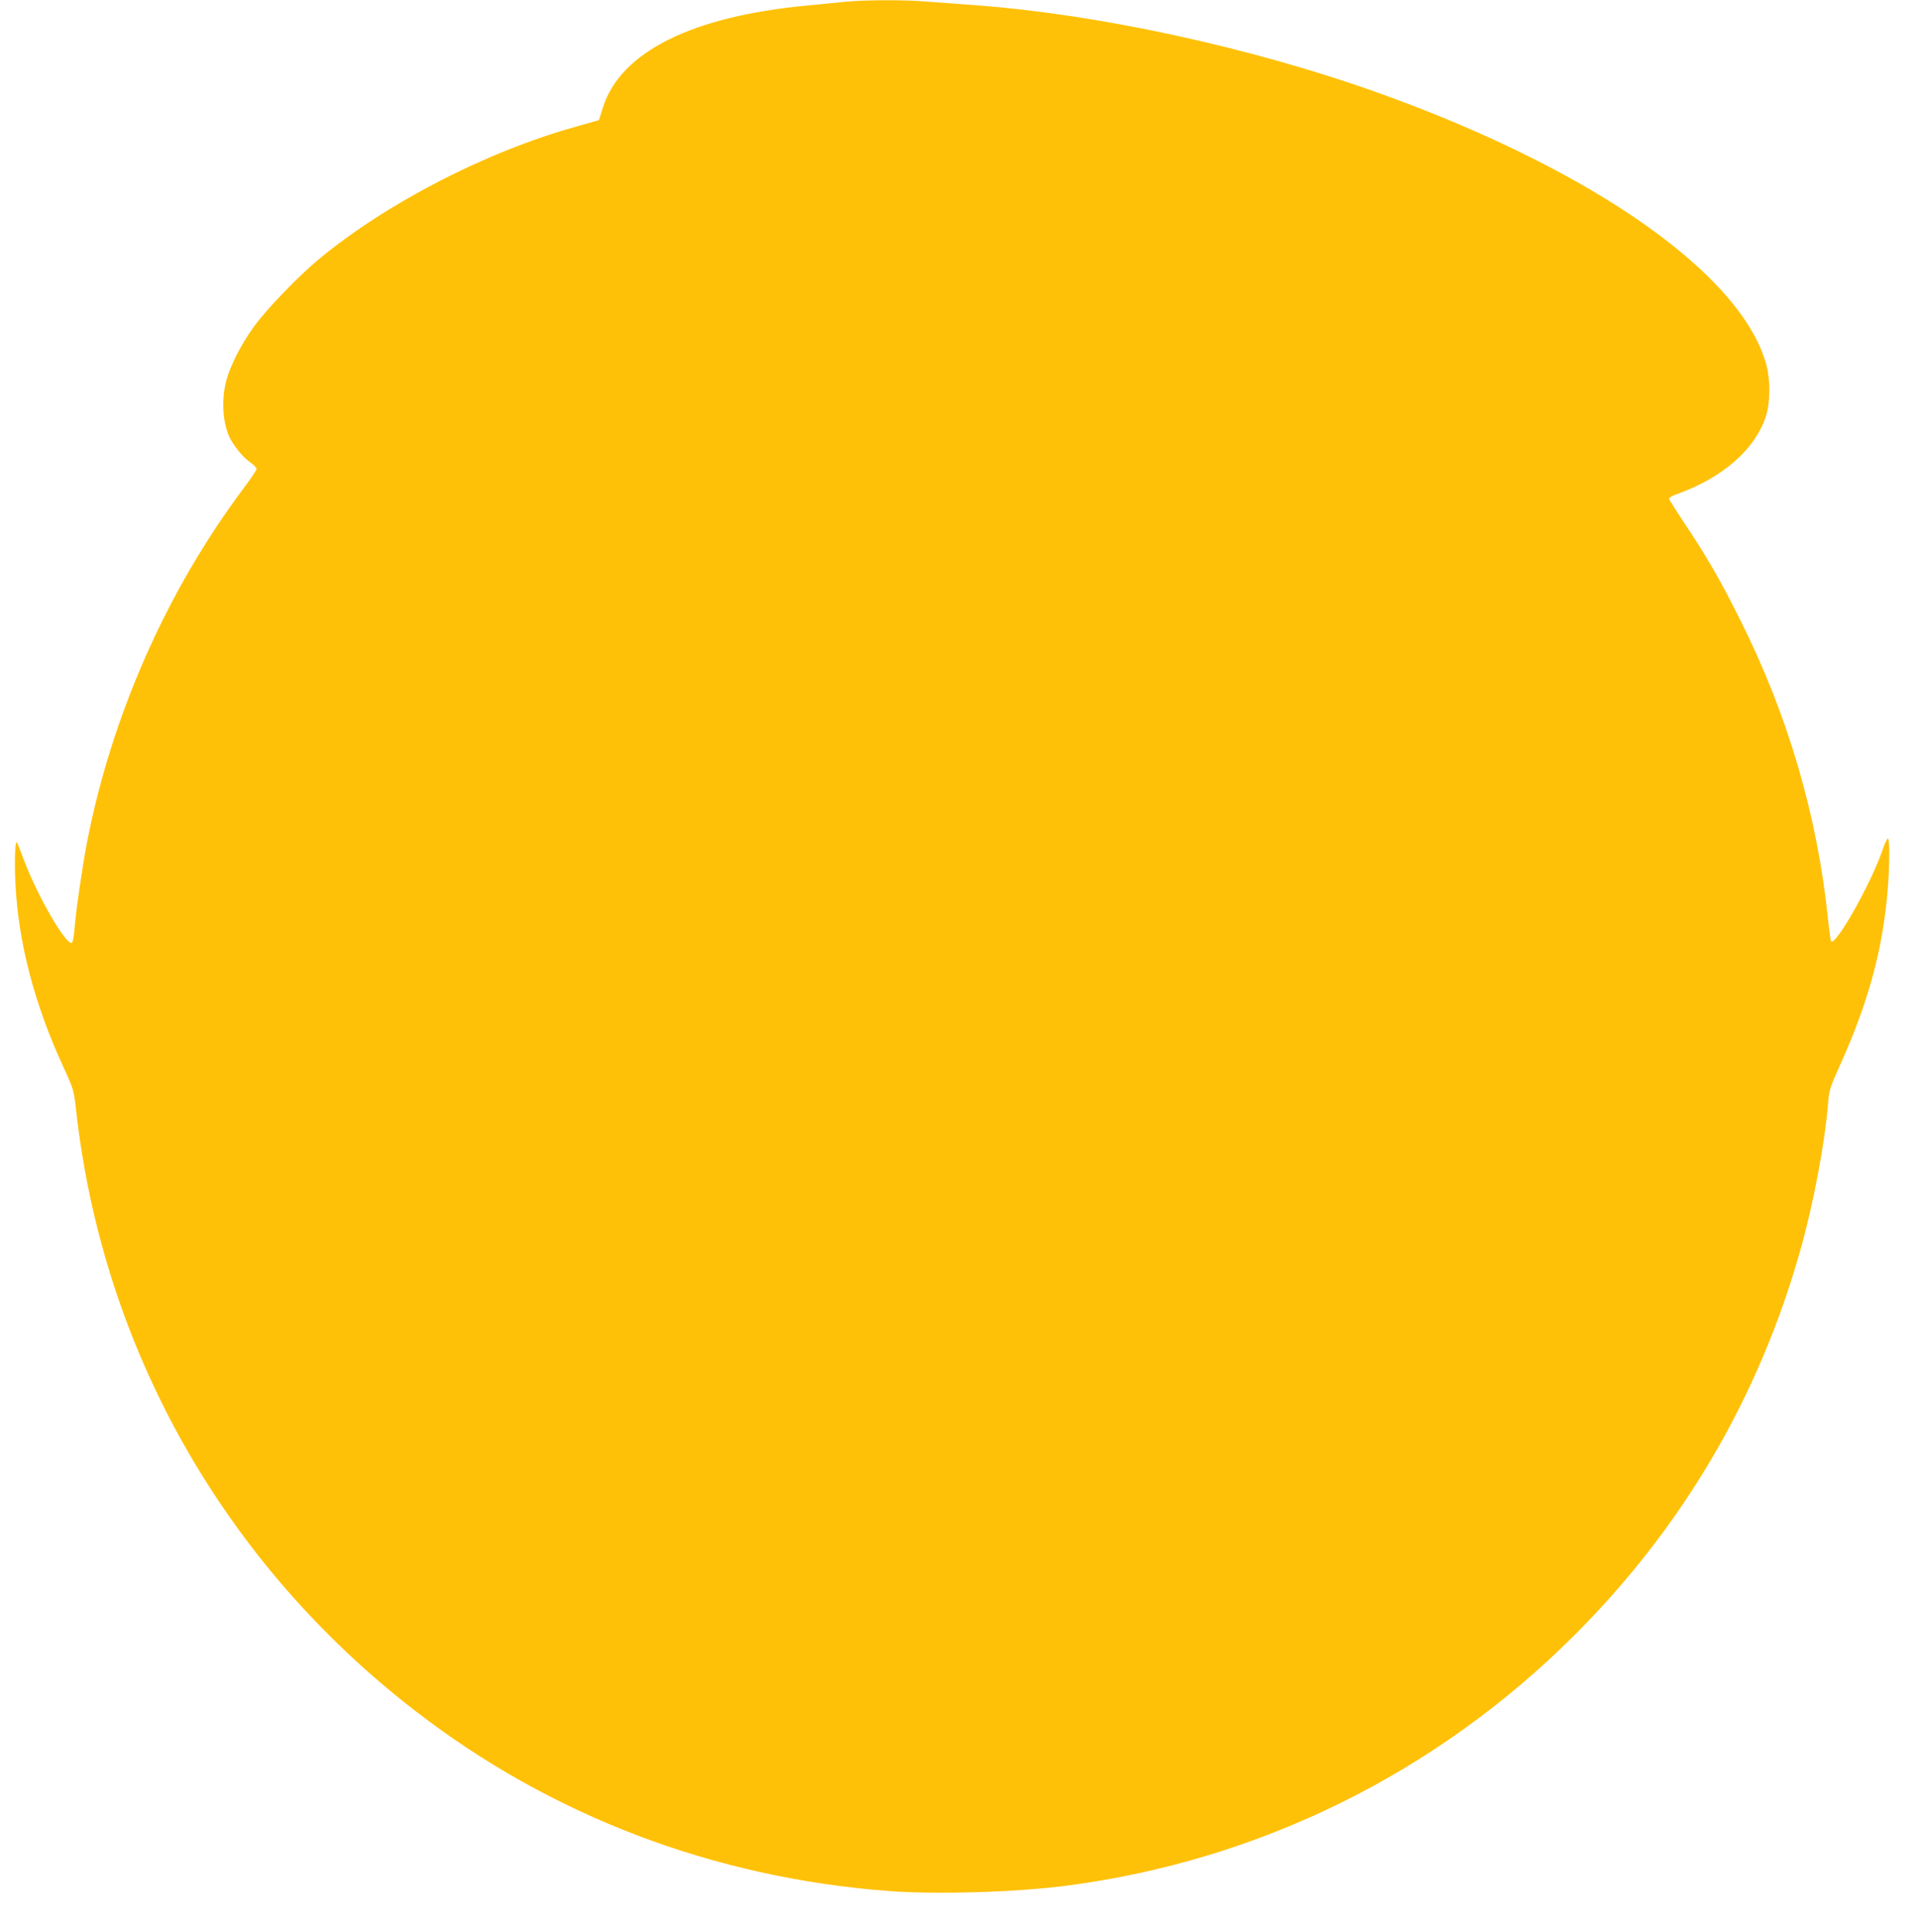 <?xml version="1.0" standalone="no"?>
<!DOCTYPE svg PUBLIC "-//W3C//DTD SVG 20010904//EN"
 "http://www.w3.org/TR/2001/REC-SVG-20010904/DTD/svg10.dtd">
<svg version="1.0" xmlns="http://www.w3.org/2000/svg"
 width="1271pt" height="1280pt" viewBox="0 0 1271 1280"
 preserveAspectRatio="xMidYMid meet">
<g transform="translate(0,1280) scale(0.1,-0.1)"
fill="#ffc107" stroke="none">
<path d="M5610 12789 c-47 -5 -161 -16 -255 -25 -769 -71 -1245 -308 -1360
-678 l-26 -82 -148 -42 c-597 -166 -1257 -506 -1709 -880 -136 -113 -352 -337
-434 -453 -82 -114 -150 -248 -178 -349 -37 -137 -23 -306 33 -400 35 -59 85
-116 127 -145 22 -15 40 -34 40 -42 0 -8 -38 -65 -84 -126 -511 -682 -877
-1509 -1040 -2352 -31 -162 -73 -450 -82 -568 -4 -48 -11 -90 -17 -94 -35 -22
-221 295 -312 532 -23 60 -46 119 -51 130 -13 32 -20 -110 -12 -264 18 -393
126 -806 319 -1223 67 -147 68 -149 84 -290 177 -1578 981 -2999 2250 -3977
901 -695 1975 -1103 3134 -1191 318 -24 845 -8 1176 35 1279 166 2452 745
3369 1661 717 716 1221 1575 1496 2549 87 307 164 715 185 985 6 76 14 100 75
235 193 427 288 778 320 1179 12 158 13 323 1 330 -5 3 -23 -36 -40 -87 -76
-217 -306 -625 -337 -595 -3 4 -12 69 -20 145 -71 689 -265 1352 -581 1983
-131 264 -230 434 -379 656 -51 77 -94 145 -94 151 0 6 28 21 63 33 298 108
511 297 580 515 28 88 29 238 3 335 -161 596 -1131 1282 -2531 1790 -874 316
-1914 542 -2770 600 -88 6 -210 15 -271 20 -130 12 -403 11 -524 -1z"/>
</g>
</svg>
